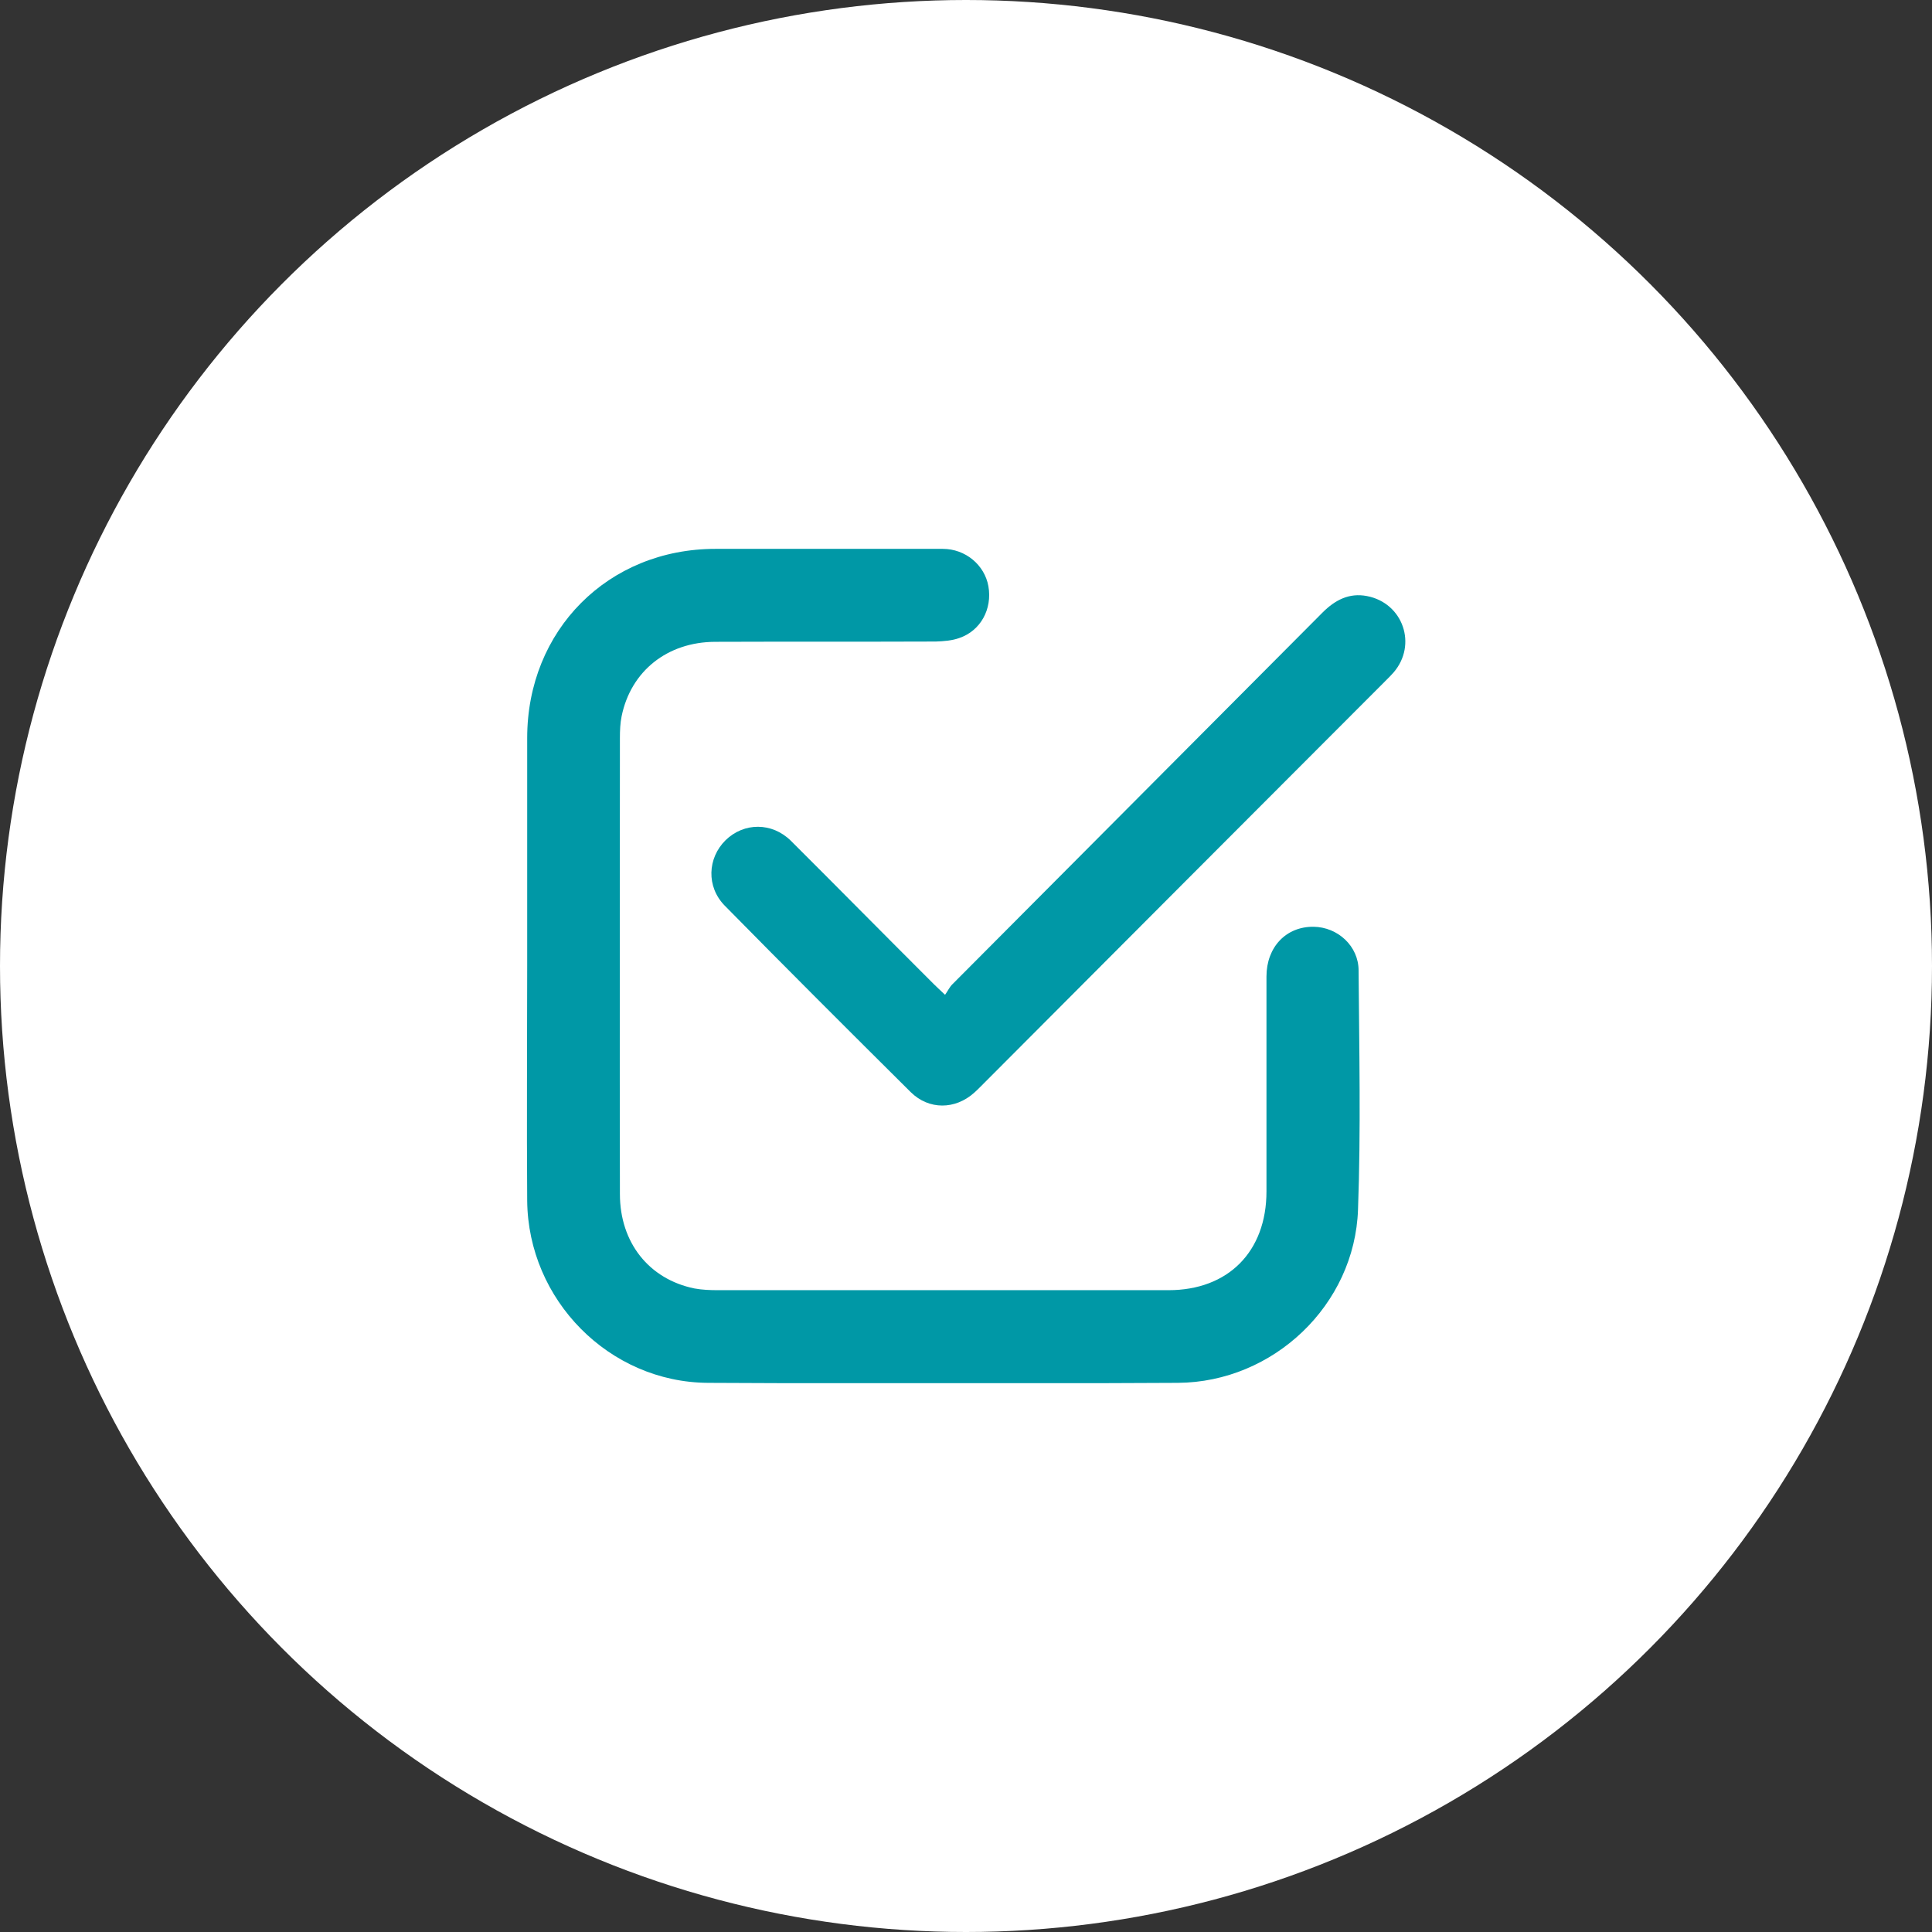 <svg width="88" height="88" viewBox="0 0 88 88" fill="none" xmlns="http://www.w3.org/2000/svg">
<rect x="0" y="0" width="88" height="88" fill="#333333" stroke="none"/>
<circle cx="44" cy="44" r="44" fill="white"/>
<g clip-path="url(#clip0_4360_21637)">
<path d="M24.013 43.954C24.013 40.511 24.013 37.069 24.013 33.613C24.013 28.706 27.696 25 32.589 25C36.036 25 39.495 25 42.941 25C43.98 25 44.849 25.739 45.02 26.701C45.204 27.744 44.664 28.733 43.691 29.062C43.362 29.181 42.981 29.208 42.626 29.221C39.271 29.234 35.917 29.221 32.563 29.234C30.393 29.247 28.735 30.566 28.314 32.624C28.249 32.94 28.236 33.283 28.236 33.613C28.236 40.538 28.222 47.462 28.236 54.387C28.236 56.603 29.564 58.265 31.629 58.687C31.984 58.753 32.353 58.766 32.708 58.766C39.548 58.766 46.388 58.766 53.227 58.766C55.937 58.766 57.686 57.012 57.686 54.268C57.686 51.01 57.686 47.739 57.686 44.481C57.686 43.136 58.581 42.2 59.83 42.213C60.935 42.226 61.882 43.096 61.882 44.204C61.909 47.832 61.988 51.459 61.856 55.086C61.711 59.439 58.002 62.96 53.648 62.987C46.519 63.026 39.377 63.026 32.247 62.987C27.749 62.96 24.053 59.215 24.013 54.69C23.987 51.103 24.013 47.528 24.013 43.954Z" fill="#0098A6"/>
<path d="M43.046 45.312C43.178 45.128 43.257 44.943 43.401 44.811C49.005 39.179 54.621 33.547 60.238 27.902C60.804 27.335 61.448 26.992 62.264 27.15C63.908 27.466 64.566 29.366 63.474 30.632C63.382 30.738 63.277 30.843 63.171 30.949C56.989 37.135 50.833 43.308 44.664 49.494C44.572 49.586 44.48 49.678 44.375 49.771C43.507 50.549 42.31 50.562 41.481 49.744C38.64 46.922 35.812 44.099 33.01 41.25C32.168 40.393 32.221 39.087 33.05 38.269C33.892 37.451 35.167 37.451 36.022 38.295C38.206 40.472 40.363 42.661 42.547 44.838C42.665 44.956 42.796 45.075 43.046 45.312Z" fill="#0098A6"/>
</g>
<defs>
<clipPath id="clip0_4360_21637">
<rect width="40" height="38" fill="white" transform="translate(24 25)"/>
</clipPath>
</defs>
</svg>
